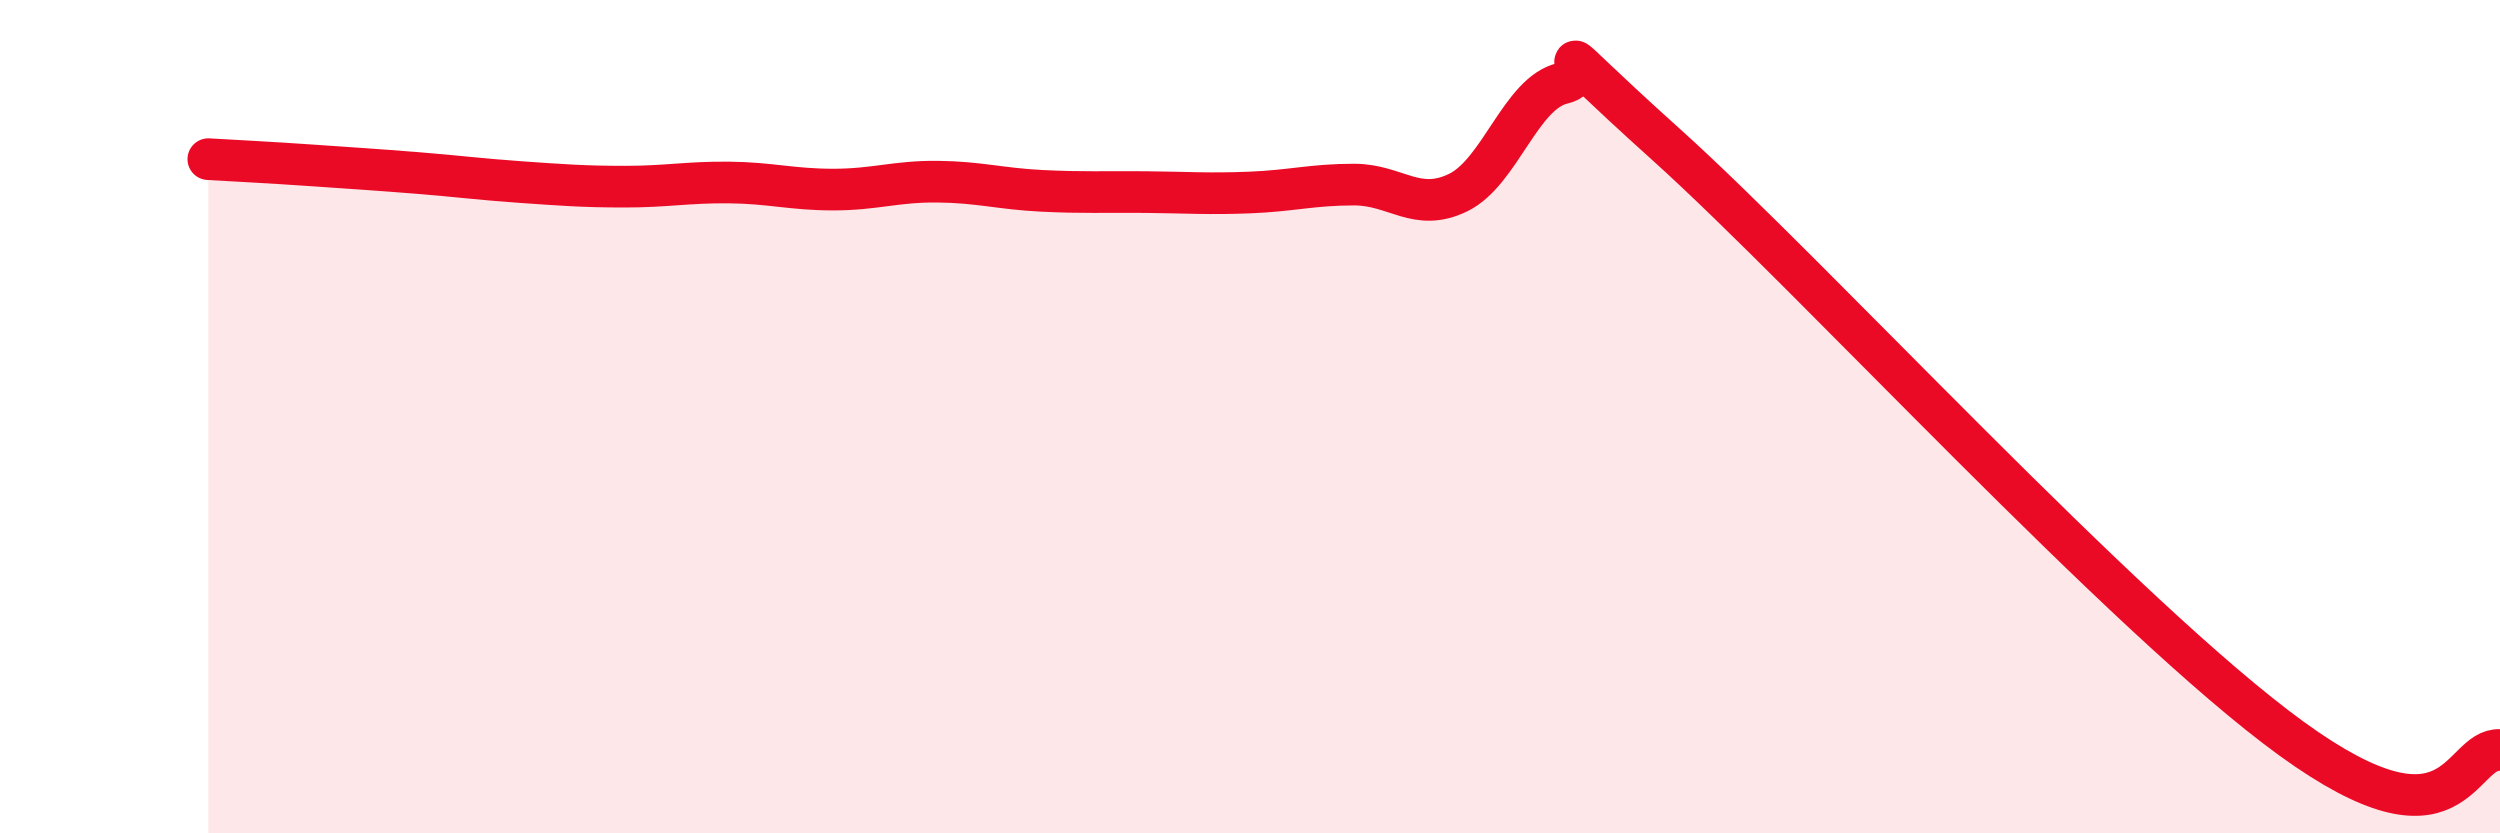 
    <svg width="60" height="20" viewBox="0 0 60 20" xmlns="http://www.w3.org/2000/svg">
      <path
        d="M 5,3.82 C 5.5,3.85 6.5,3.9 7.5,3.97 C 8.5,4.04 9,4.07 10,4.15 C 11,4.23 11.5,4.3 12.5,4.37 C 13.5,4.44 14,4.48 15,4.48 C 16,4.48 16.5,4.37 17.5,4.38 C 18.5,4.39 19,4.55 20,4.55 C 21,4.55 21.5,4.35 22.5,4.36 C 23.5,4.37 24,4.53 25,4.58 C 26,4.63 26.5,4.6 27.5,4.61 C 28.5,4.62 29,4.66 30,4.62 C 31,4.58 31.5,4.43 32.5,4.43 C 33.5,4.43 34,5.11 35,4.62 C 36,4.13 36.5,2.23 37.5,2 C 38.5,1.77 36.5,0.33 40,3.48 C 43.5,6.63 51,14.83 55,17.73 C 59,20.63 59,17.95 60,18L60 20L5 20Z"
        fill="#EB0A25"
        opacity="0.1"
        stroke-linecap="round"
        stroke-linejoin="round"
      />
      <path
        d="M 5,3.82 C 5.5,3.85 6.5,3.9 7.5,3.97 C 8.5,4.04 9,4.07 10,4.15 C 11,4.23 11.5,4.3 12.5,4.37 C 13.5,4.44 14,4.48 15,4.48 C 16,4.48 16.5,4.37 17.5,4.38 C 18.5,4.39 19,4.55 20,4.55 C 21,4.55 21.5,4.35 22.5,4.36 C 23.5,4.37 24,4.53 25,4.58 C 26,4.63 26.5,4.6 27.5,4.61 C 28.5,4.62 29,4.66 30,4.62 C 31,4.58 31.5,4.43 32.5,4.43 C 33.5,4.43 34,5.11 35,4.62 C 36,4.13 36.5,2.23 37.5,2 C 38.5,1.77 36.5,0.33 40,3.48 C 43.5,6.63 51,14.83 55,17.73 C 59,20.63 59,17.95 60,18"
        stroke="#EB0A25"
        stroke-width="1"
        fill="none"
        stroke-linecap="round"
        stroke-linejoin="round"
      />
    </svg>
  